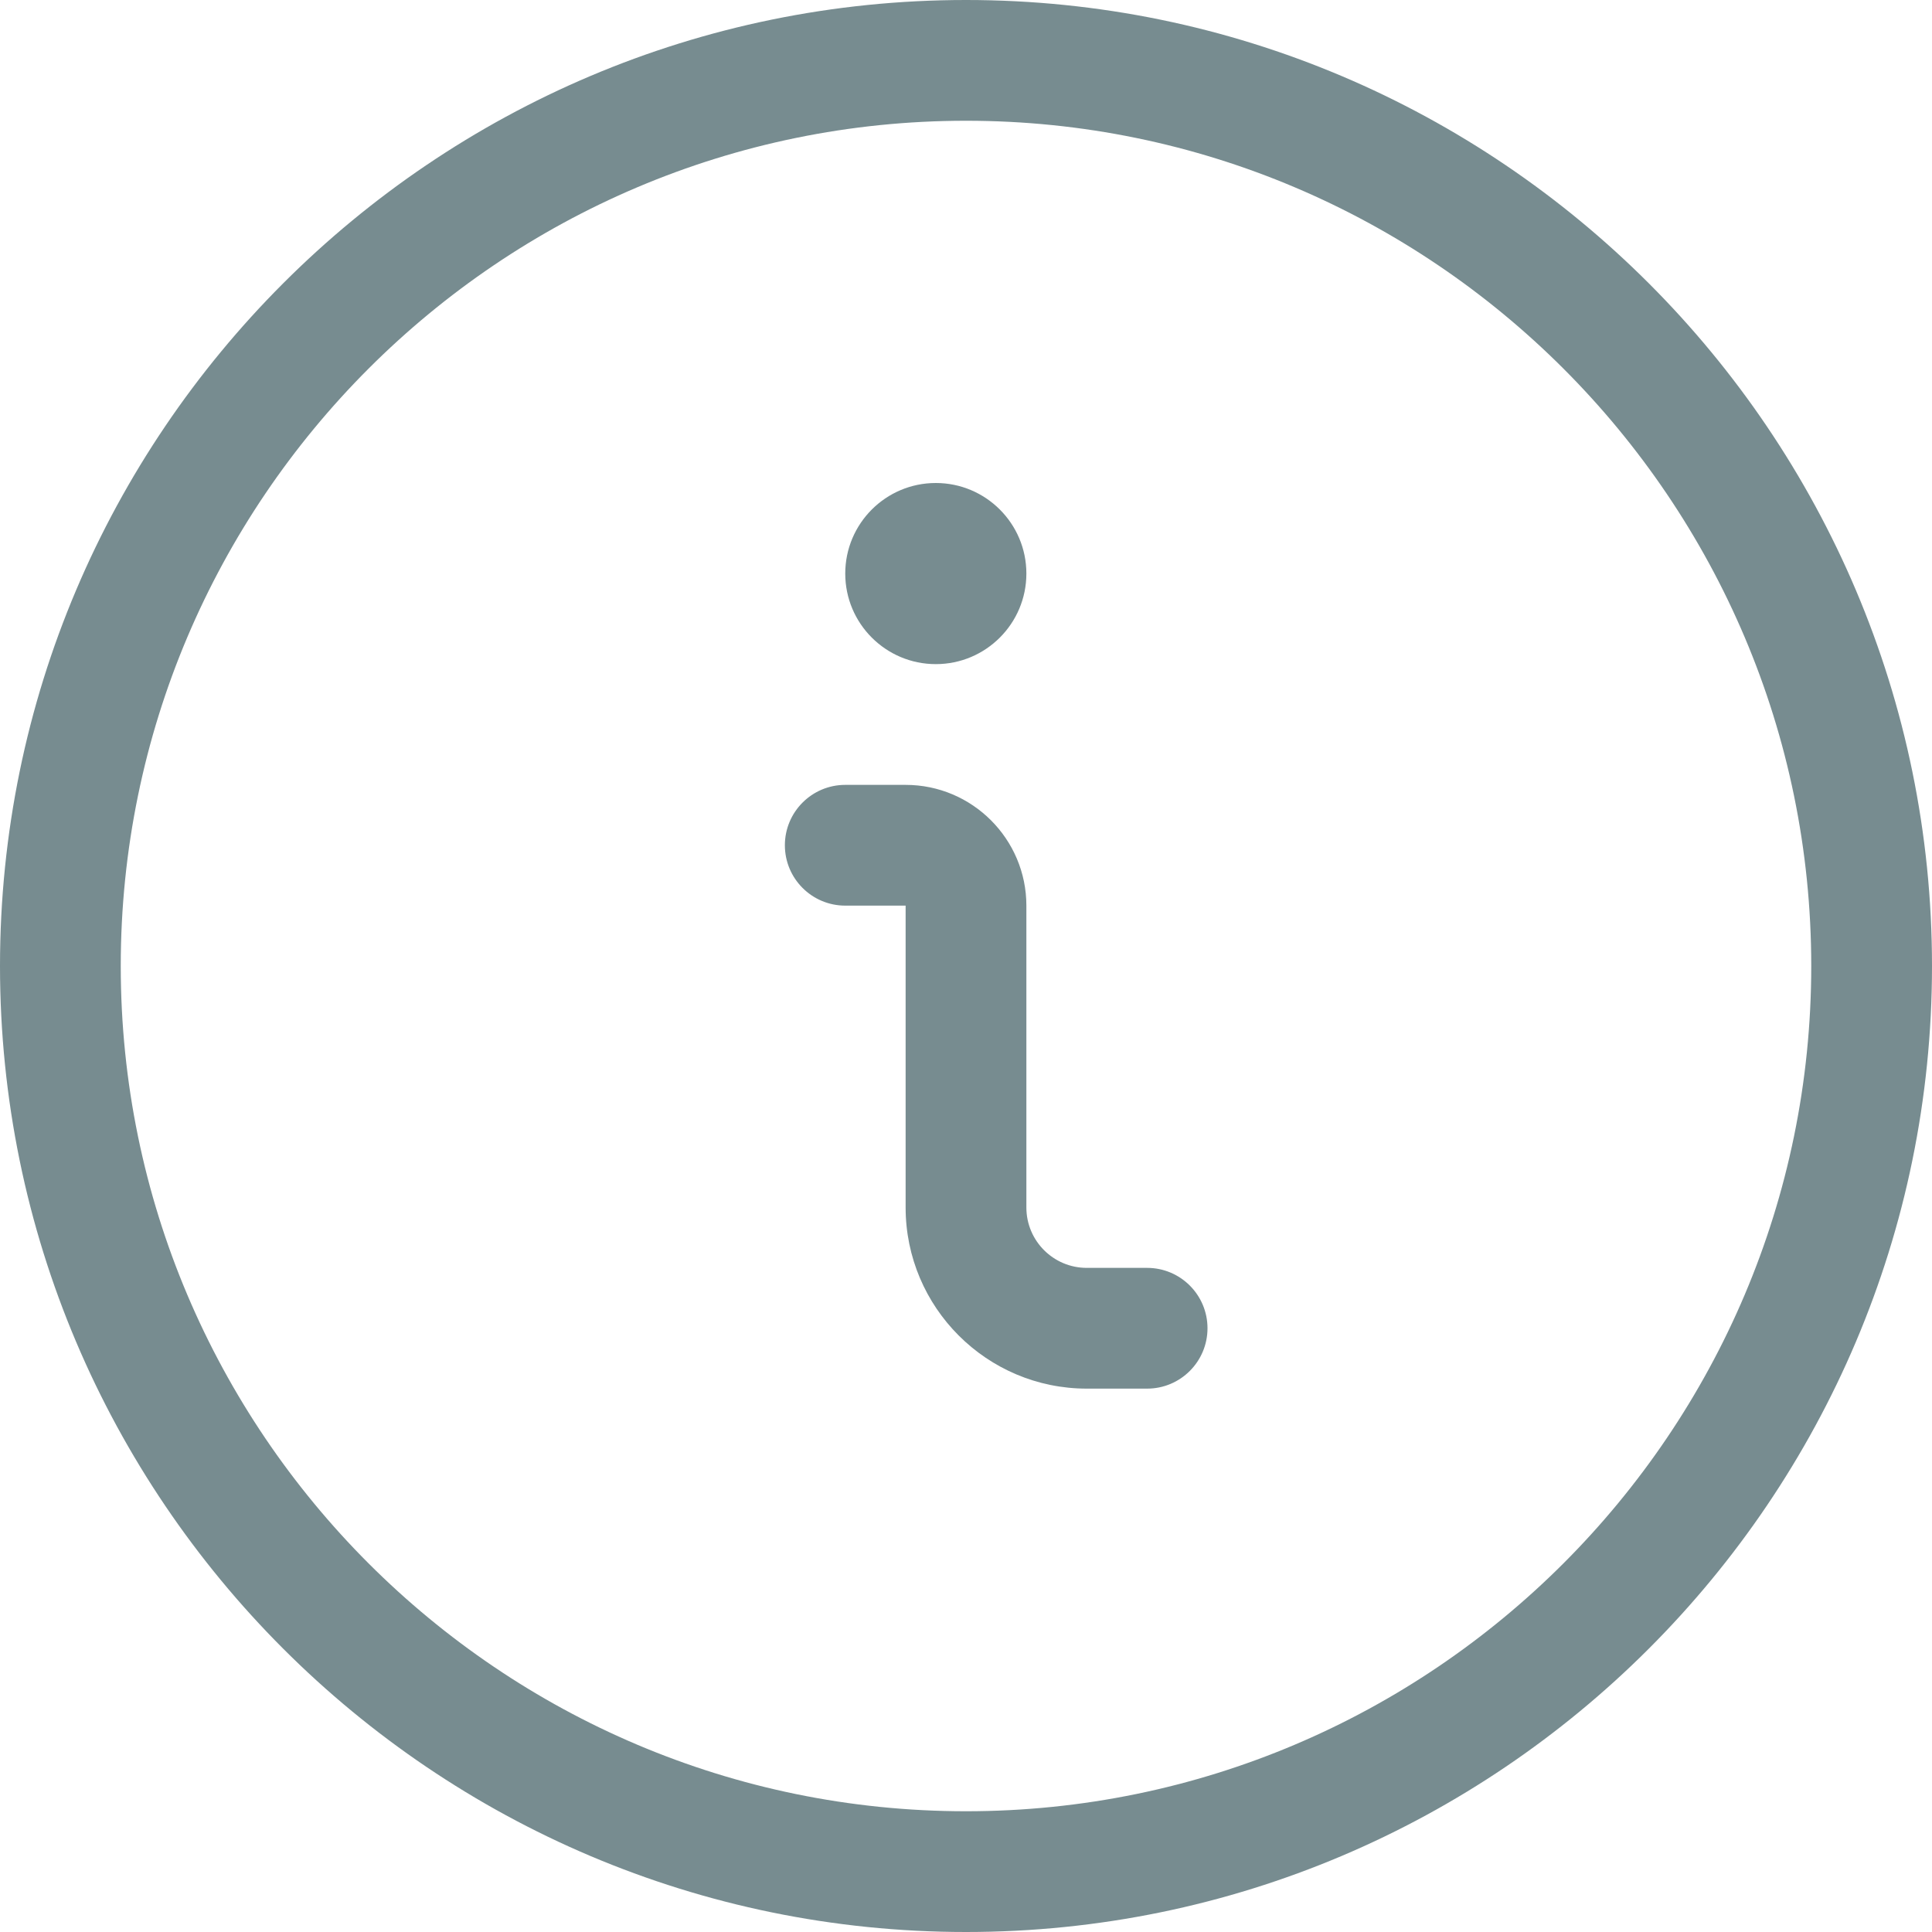 <svg xmlns="http://www.w3.org/2000/svg" xmlns:xlink="http://www.w3.org/1999/xlink" width="24px" height="24px" viewBox="0 0 24 24"><title>atom / icon / ui / info</title><g id="atom-/-icon-/-ui-/-info" stroke="none" stroke-width="1" fill="none" fill-rule="evenodd"><path d="M12,0 C18.617,0 24,5.383 24,12 C24,18.617 18.617,24 12,24 C5.383,24 0,18.617 0,12 C0,5.383 5.383,0 12,0 Z M12,1.5 C6.21,1.5 1.5,6.21 1.5,12 C1.5,17.79 6.21,22.5 12,22.5 C17.79,22.5 22.5,17.79 22.5,12 C22.5,6.21 17.79,1.5 12,1.5 Z M11.25,9.75 C12.077,9.75 12.75,10.423 12.75,11.25 L12.75,15 C12.75,15.414 13.086,15.75 13.5,15.75 L14.25,15.75 C14.664,15.75 15,16.086 15,16.5 C15,16.914 14.664,17.25 14.25,17.25 L13.5,17.25 C12.259,17.25 11.25,16.241 11.25,15 L11.25,11.25 L10.5,11.25 C10.086,11.25 9.75,10.914 9.75,10.5 C9.75,10.086 10.086,9.75 10.5,9.75 L11.25,9.75 Z M11.625,6 C12.246,6 12.75,6.504 12.75,7.125 C12.75,7.746 12.246,8.25 11.625,8.25 C11.004,8.25 10.5,7.746 10.5,7.125 C10.5,6.504 11.004,6 11.625,6 Z" id="Combined-Shape" fill="#778C90" fill-rule="nonzero"></path></g></svg>